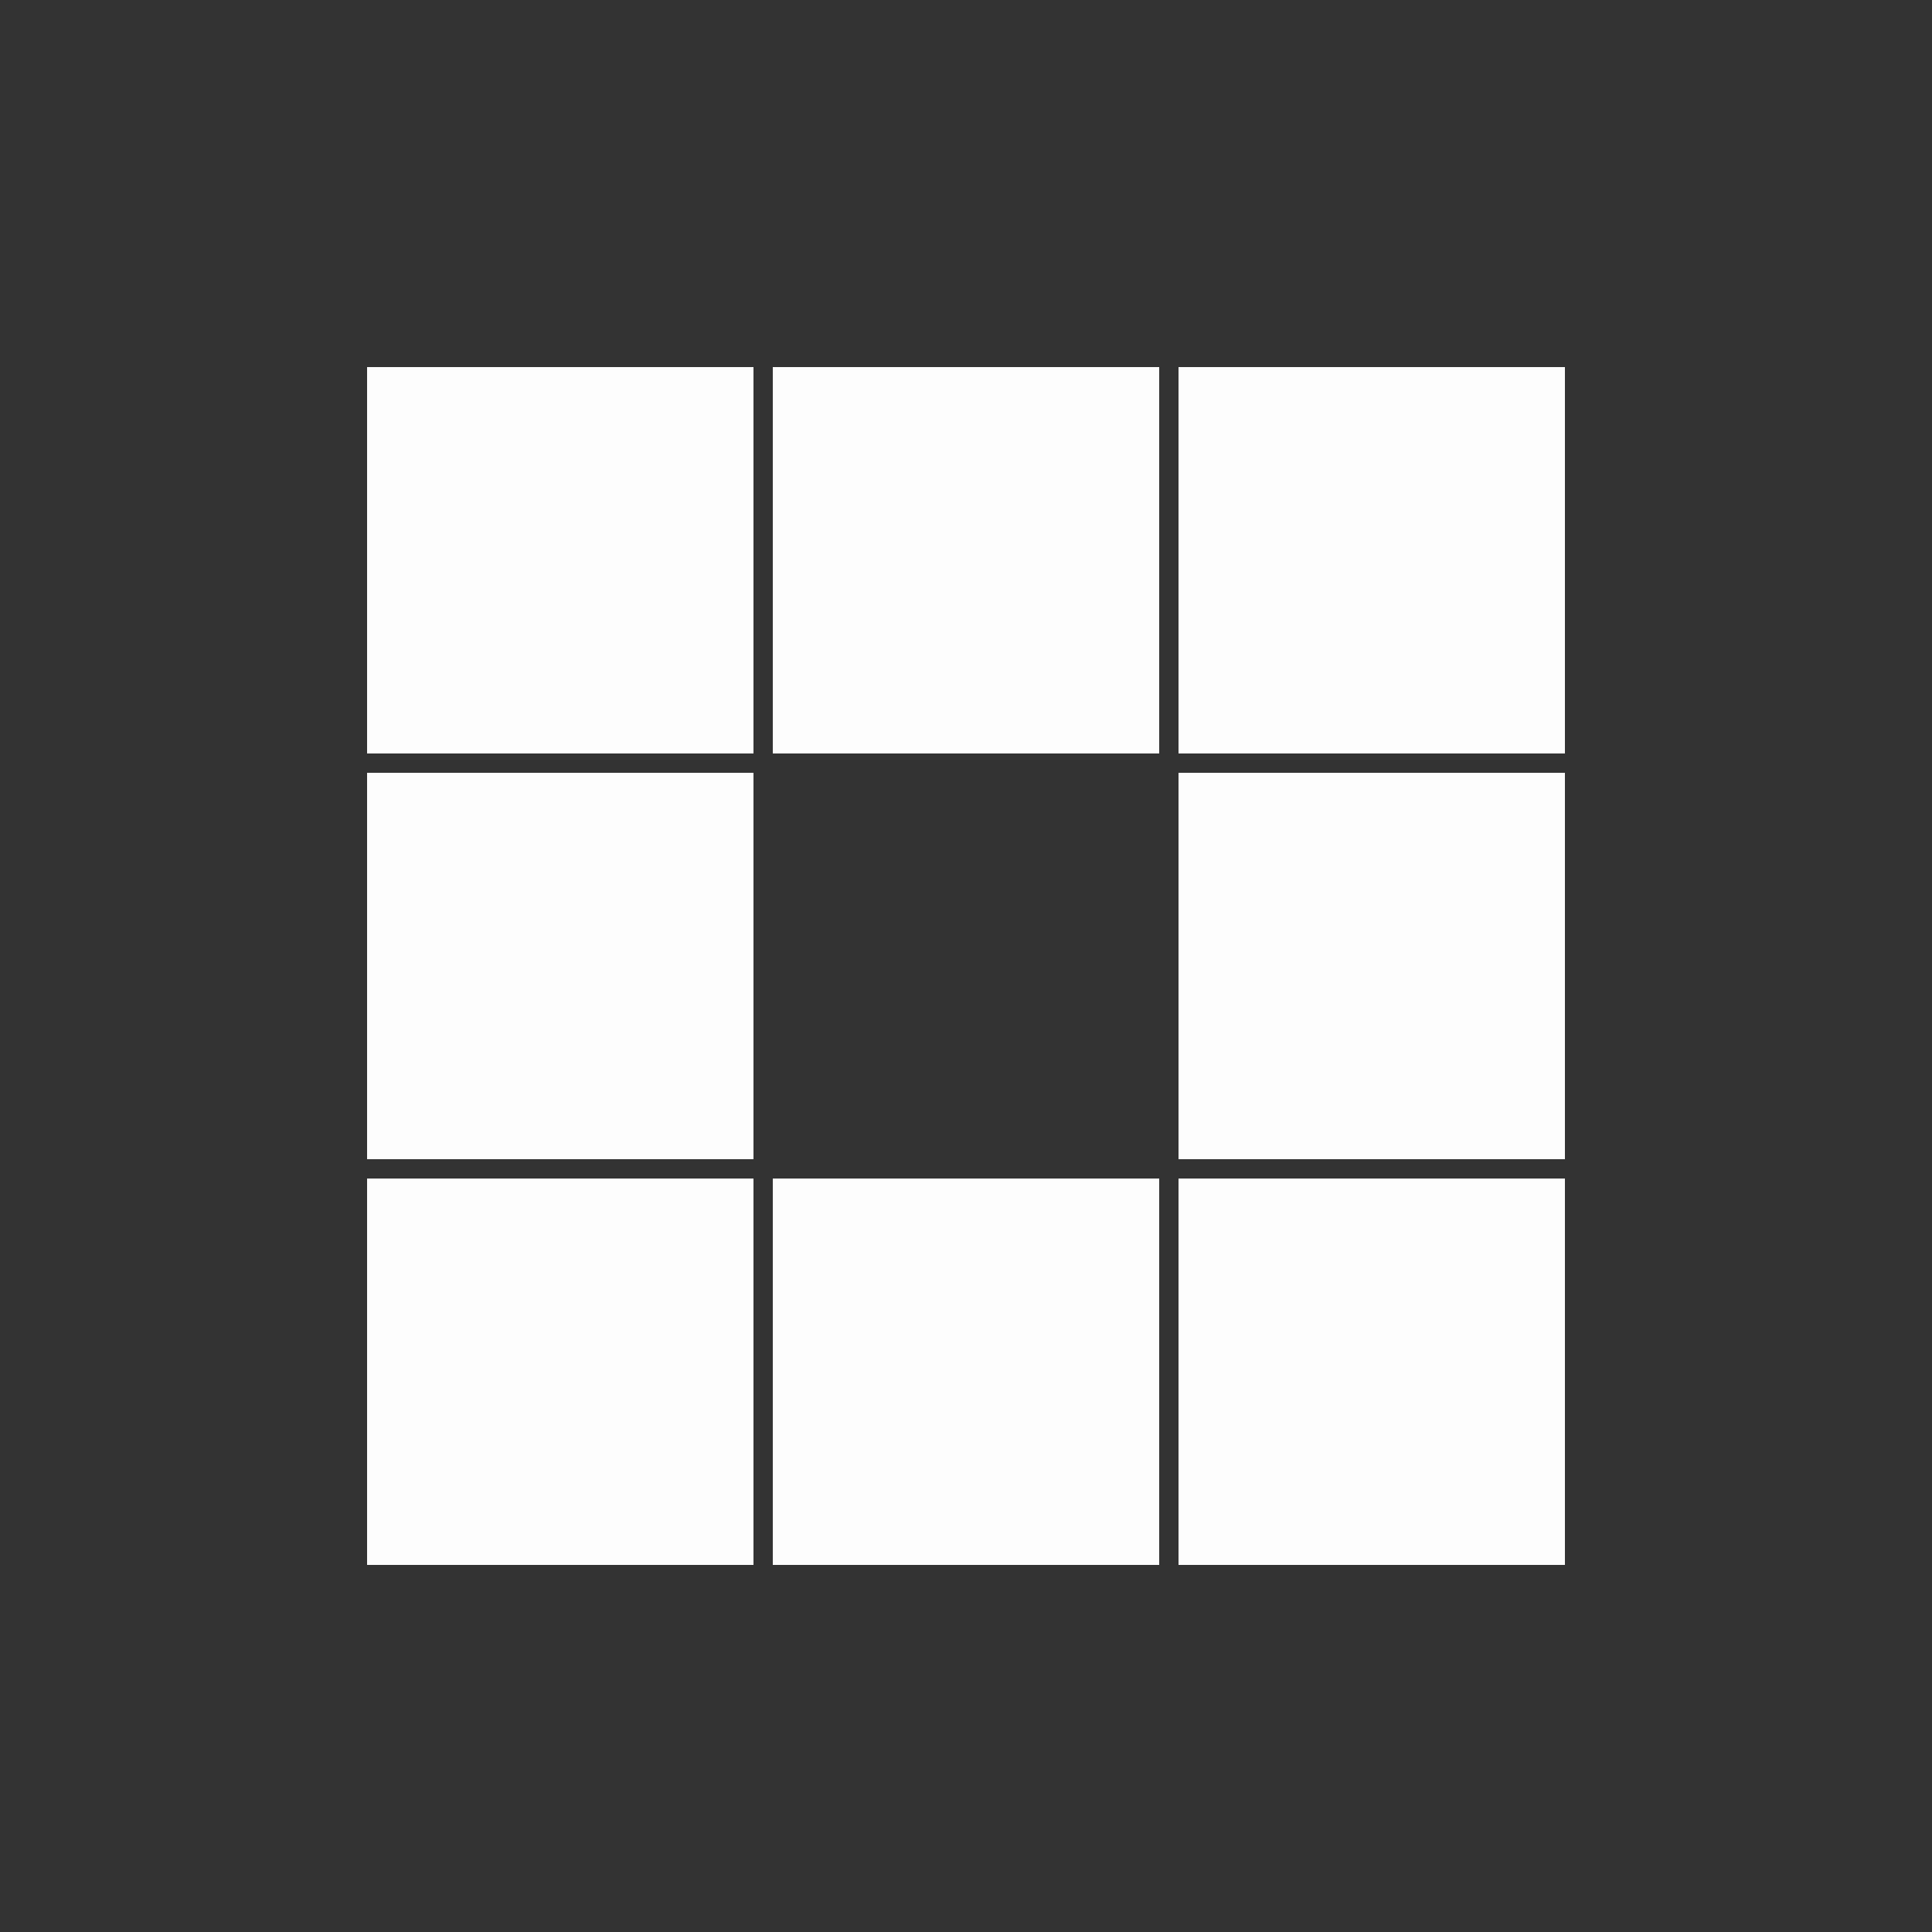 <svg class="lds-blocks" width="200px"  height="200px"  xmlns="http://www.w3.org/2000/svg" xmlns:xlink="http://www.w3.org/1999/xlink" viewBox="0 0 100 100" preserveAspectRatio="xMidYMid" style="background: none;"><rect x="0" y="0" width="100" height="100" fill="#333333" stroke="none"/><rect x="19" y="19" width="20" height="20" fill="#fdfdfd">
  <animate attributeName="fill" values="#85a2b6;#fdfdfd;#fdfdfd" keyTimes="0;0.125;1" dur="1.5s" repeatCount="indefinite" begin="0s" calcMode="discrete"></animate>
</rect><rect x="40" y="19" width="20" height="20" fill="#fdfdfd">
  <animate attributeName="fill" values="#85a2b6;#fdfdfd;#fdfdfd" keyTimes="0;0.125;1" dur="1.5s" repeatCount="indefinite" begin="0.188s" calcMode="discrete"></animate>
</rect><rect x="61" y="19" width="20" height="20" fill="#fdfdfd">
  <animate attributeName="fill" values="#85a2b6;#fdfdfd;#fdfdfd" keyTimes="0;0.125;1" dur="1.5s" repeatCount="indefinite" begin="0.375s" calcMode="discrete"></animate>
</rect><rect x="19" y="40" width="20" height="20" fill="#fdfdfd">
  <animate attributeName="fill" values="#85a2b6;#fdfdfd;#fdfdfd" keyTimes="0;0.125;1" dur="1.5s" repeatCount="indefinite" begin="1.312s" calcMode="discrete"></animate>
</rect><rect x="61" y="40" width="20" height="20" fill="#fdfdfd">
  <animate attributeName="fill" values="#85a2b6;#fdfdfd;#fdfdfd" keyTimes="0;0.125;1" dur="1.5s" repeatCount="indefinite" begin="0.562s" calcMode="discrete"></animate>
</rect><rect x="19" y="61" width="20" height="20" fill="#fdfdfd">
  <animate attributeName="fill" values="#85a2b6;#fdfdfd;#fdfdfd" keyTimes="0;0.125;1" dur="1.5s" repeatCount="indefinite" begin="1.125s" calcMode="discrete"></animate>
</rect><rect x="40" y="61" width="20" height="20" fill="#fdfdfd">
  <animate attributeName="fill" values="#85a2b6;#fdfdfd;#fdfdfd" keyTimes="0;0.125;1" dur="1.5s" repeatCount="indefinite" begin="0.938s" calcMode="discrete"></animate>
</rect><rect x="61" y="61" width="20" height="20" fill="#fdfdfd">
  <animate attributeName="fill" values="#85a2b6;#fdfdfd;#fdfdfd" keyTimes="0;0.125;1" dur="1.5s" repeatCount="indefinite" begin="0.75s" calcMode="discrete"></animate>
</rect></svg>